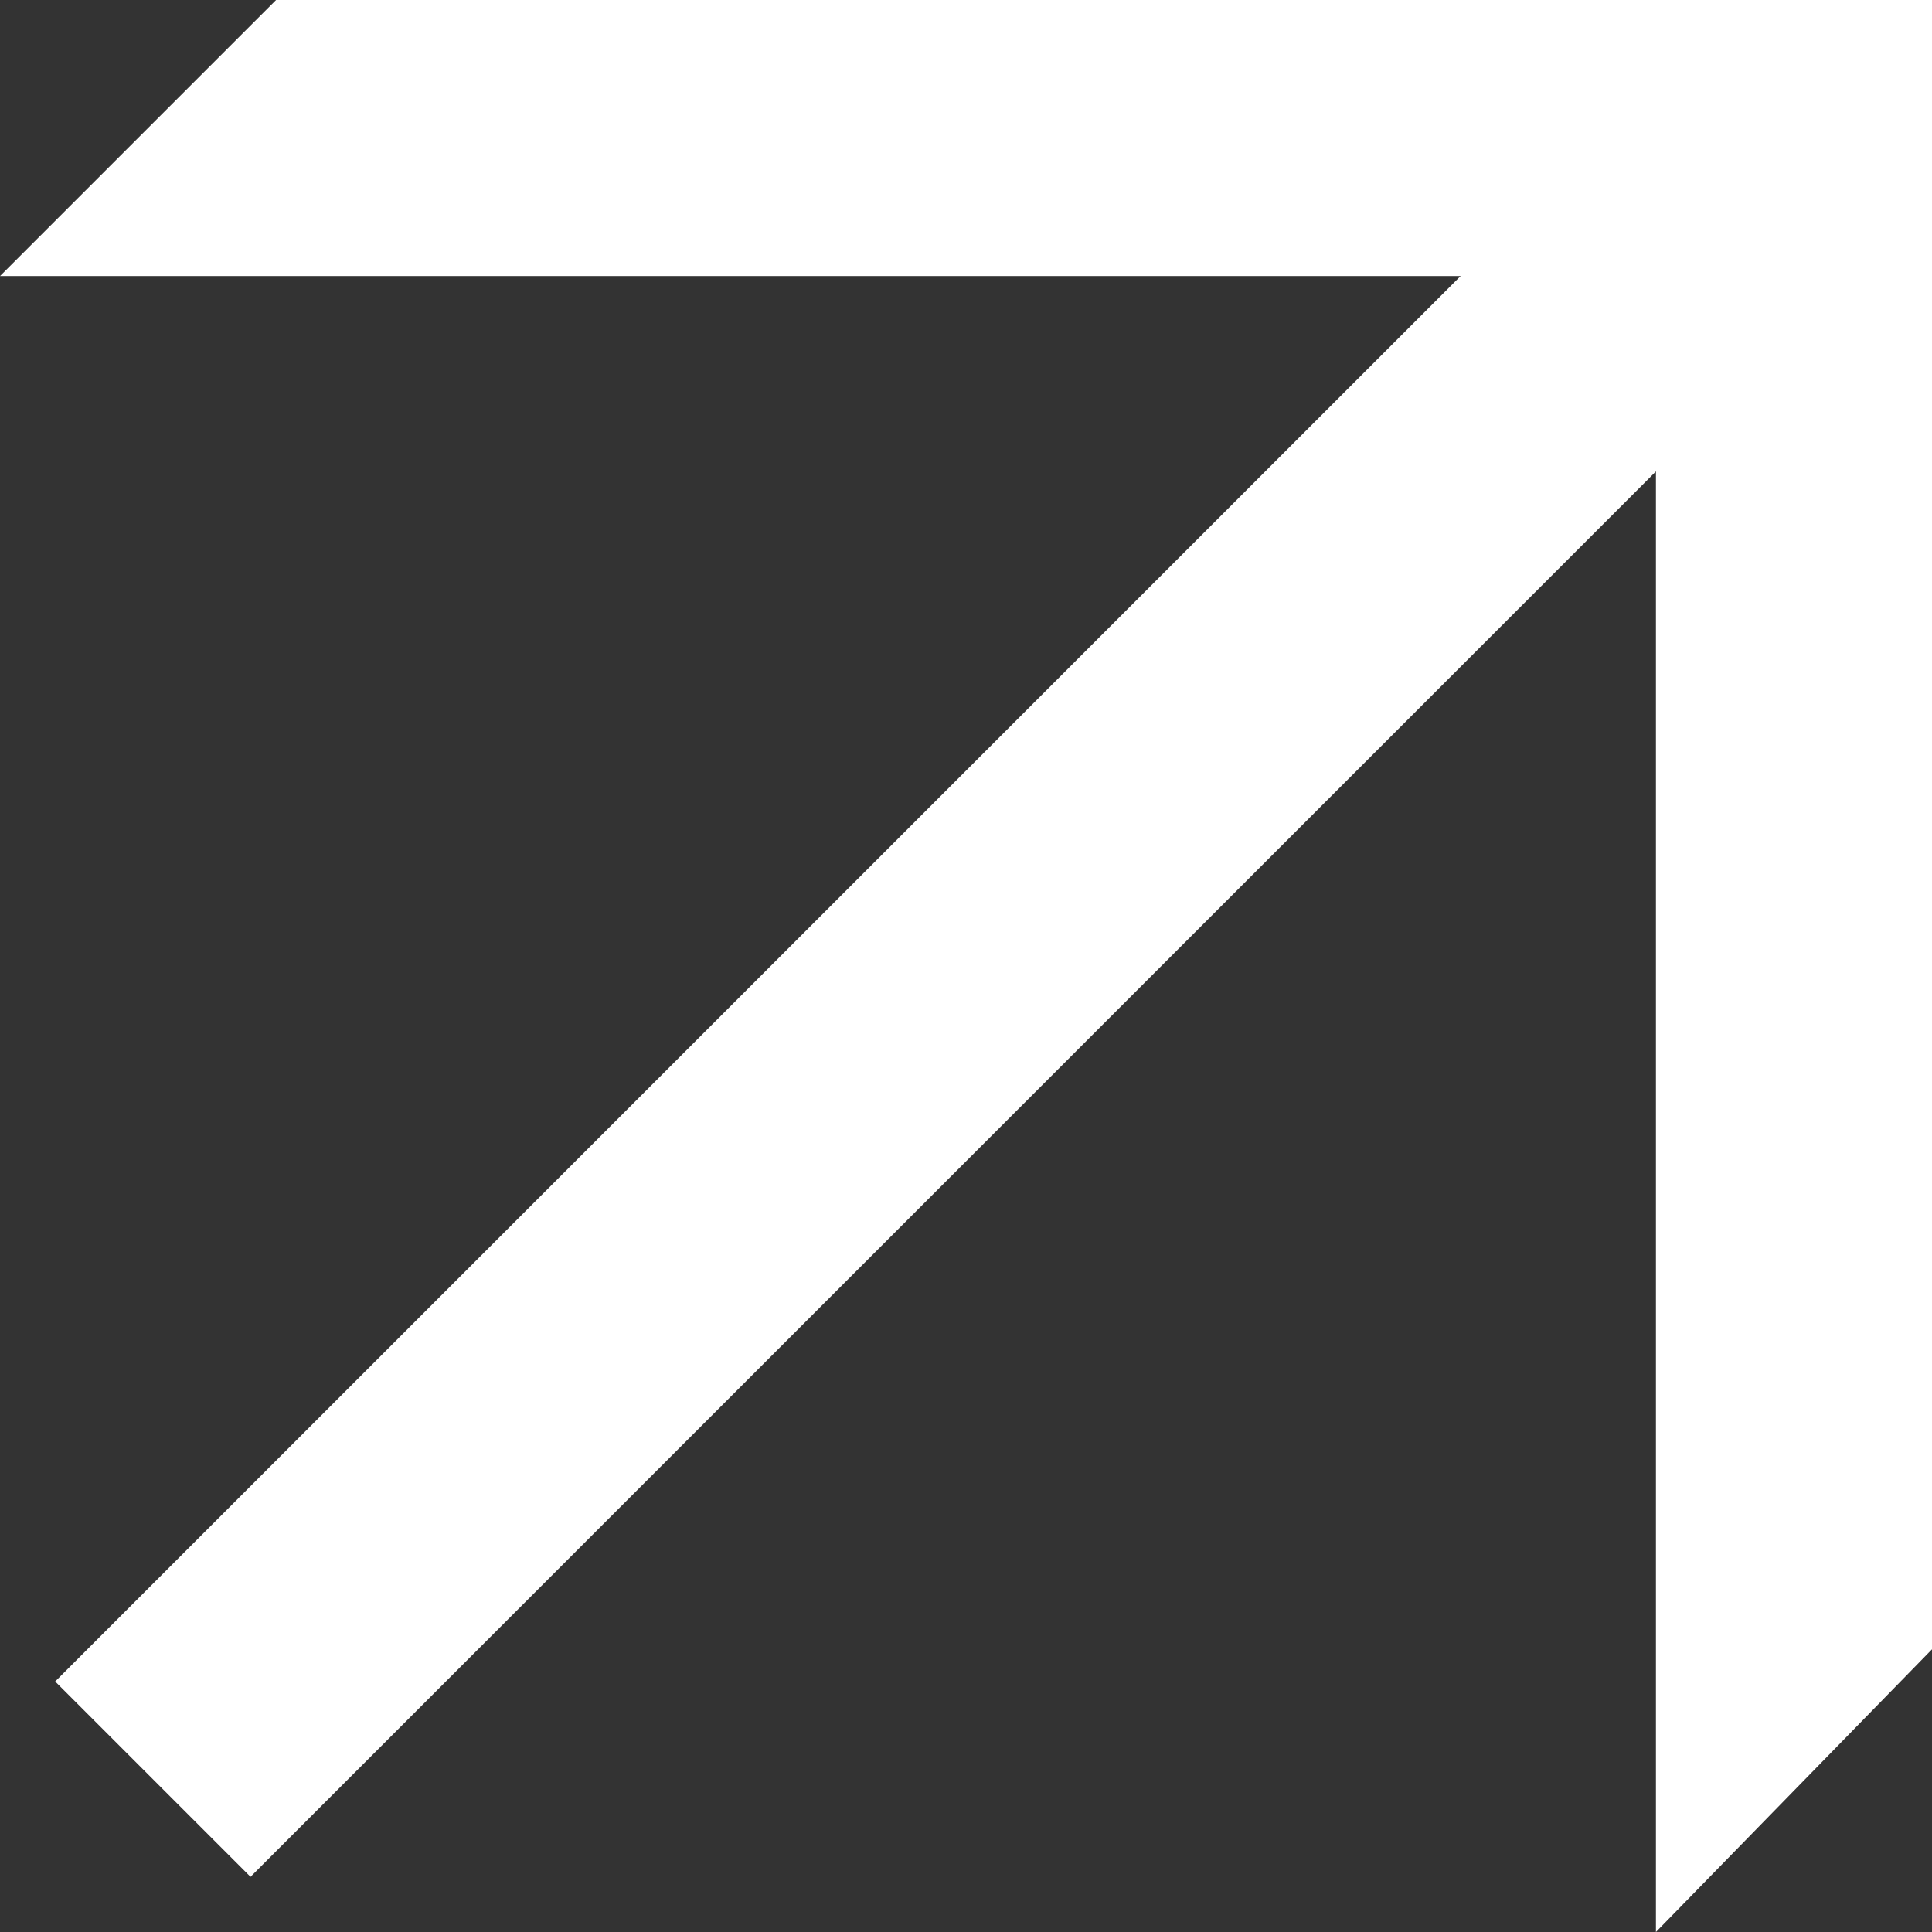 <?xml version="1.0" encoding="UTF-8"?> <svg xmlns="http://www.w3.org/2000/svg" width="9" height="9" viewBox="0 0 9 9" fill="none"><rect x="0" y="0" width="9" height="9" fill="#333333" stroke="none"/><path d="M1.286 5.63864e-06L8.786 0V1.286L0 1.286L1.286 5.63864e-06Z" fill="white"></path><path d="M8.743 1.167L1.167 8.743L0.257 7.833L7.833 0.257L8.743 1.167Z" fill="white"></path><path d="M9 7.683L9 0H7.714L7.714 9L9 7.683Z" fill="white"></path></svg> 